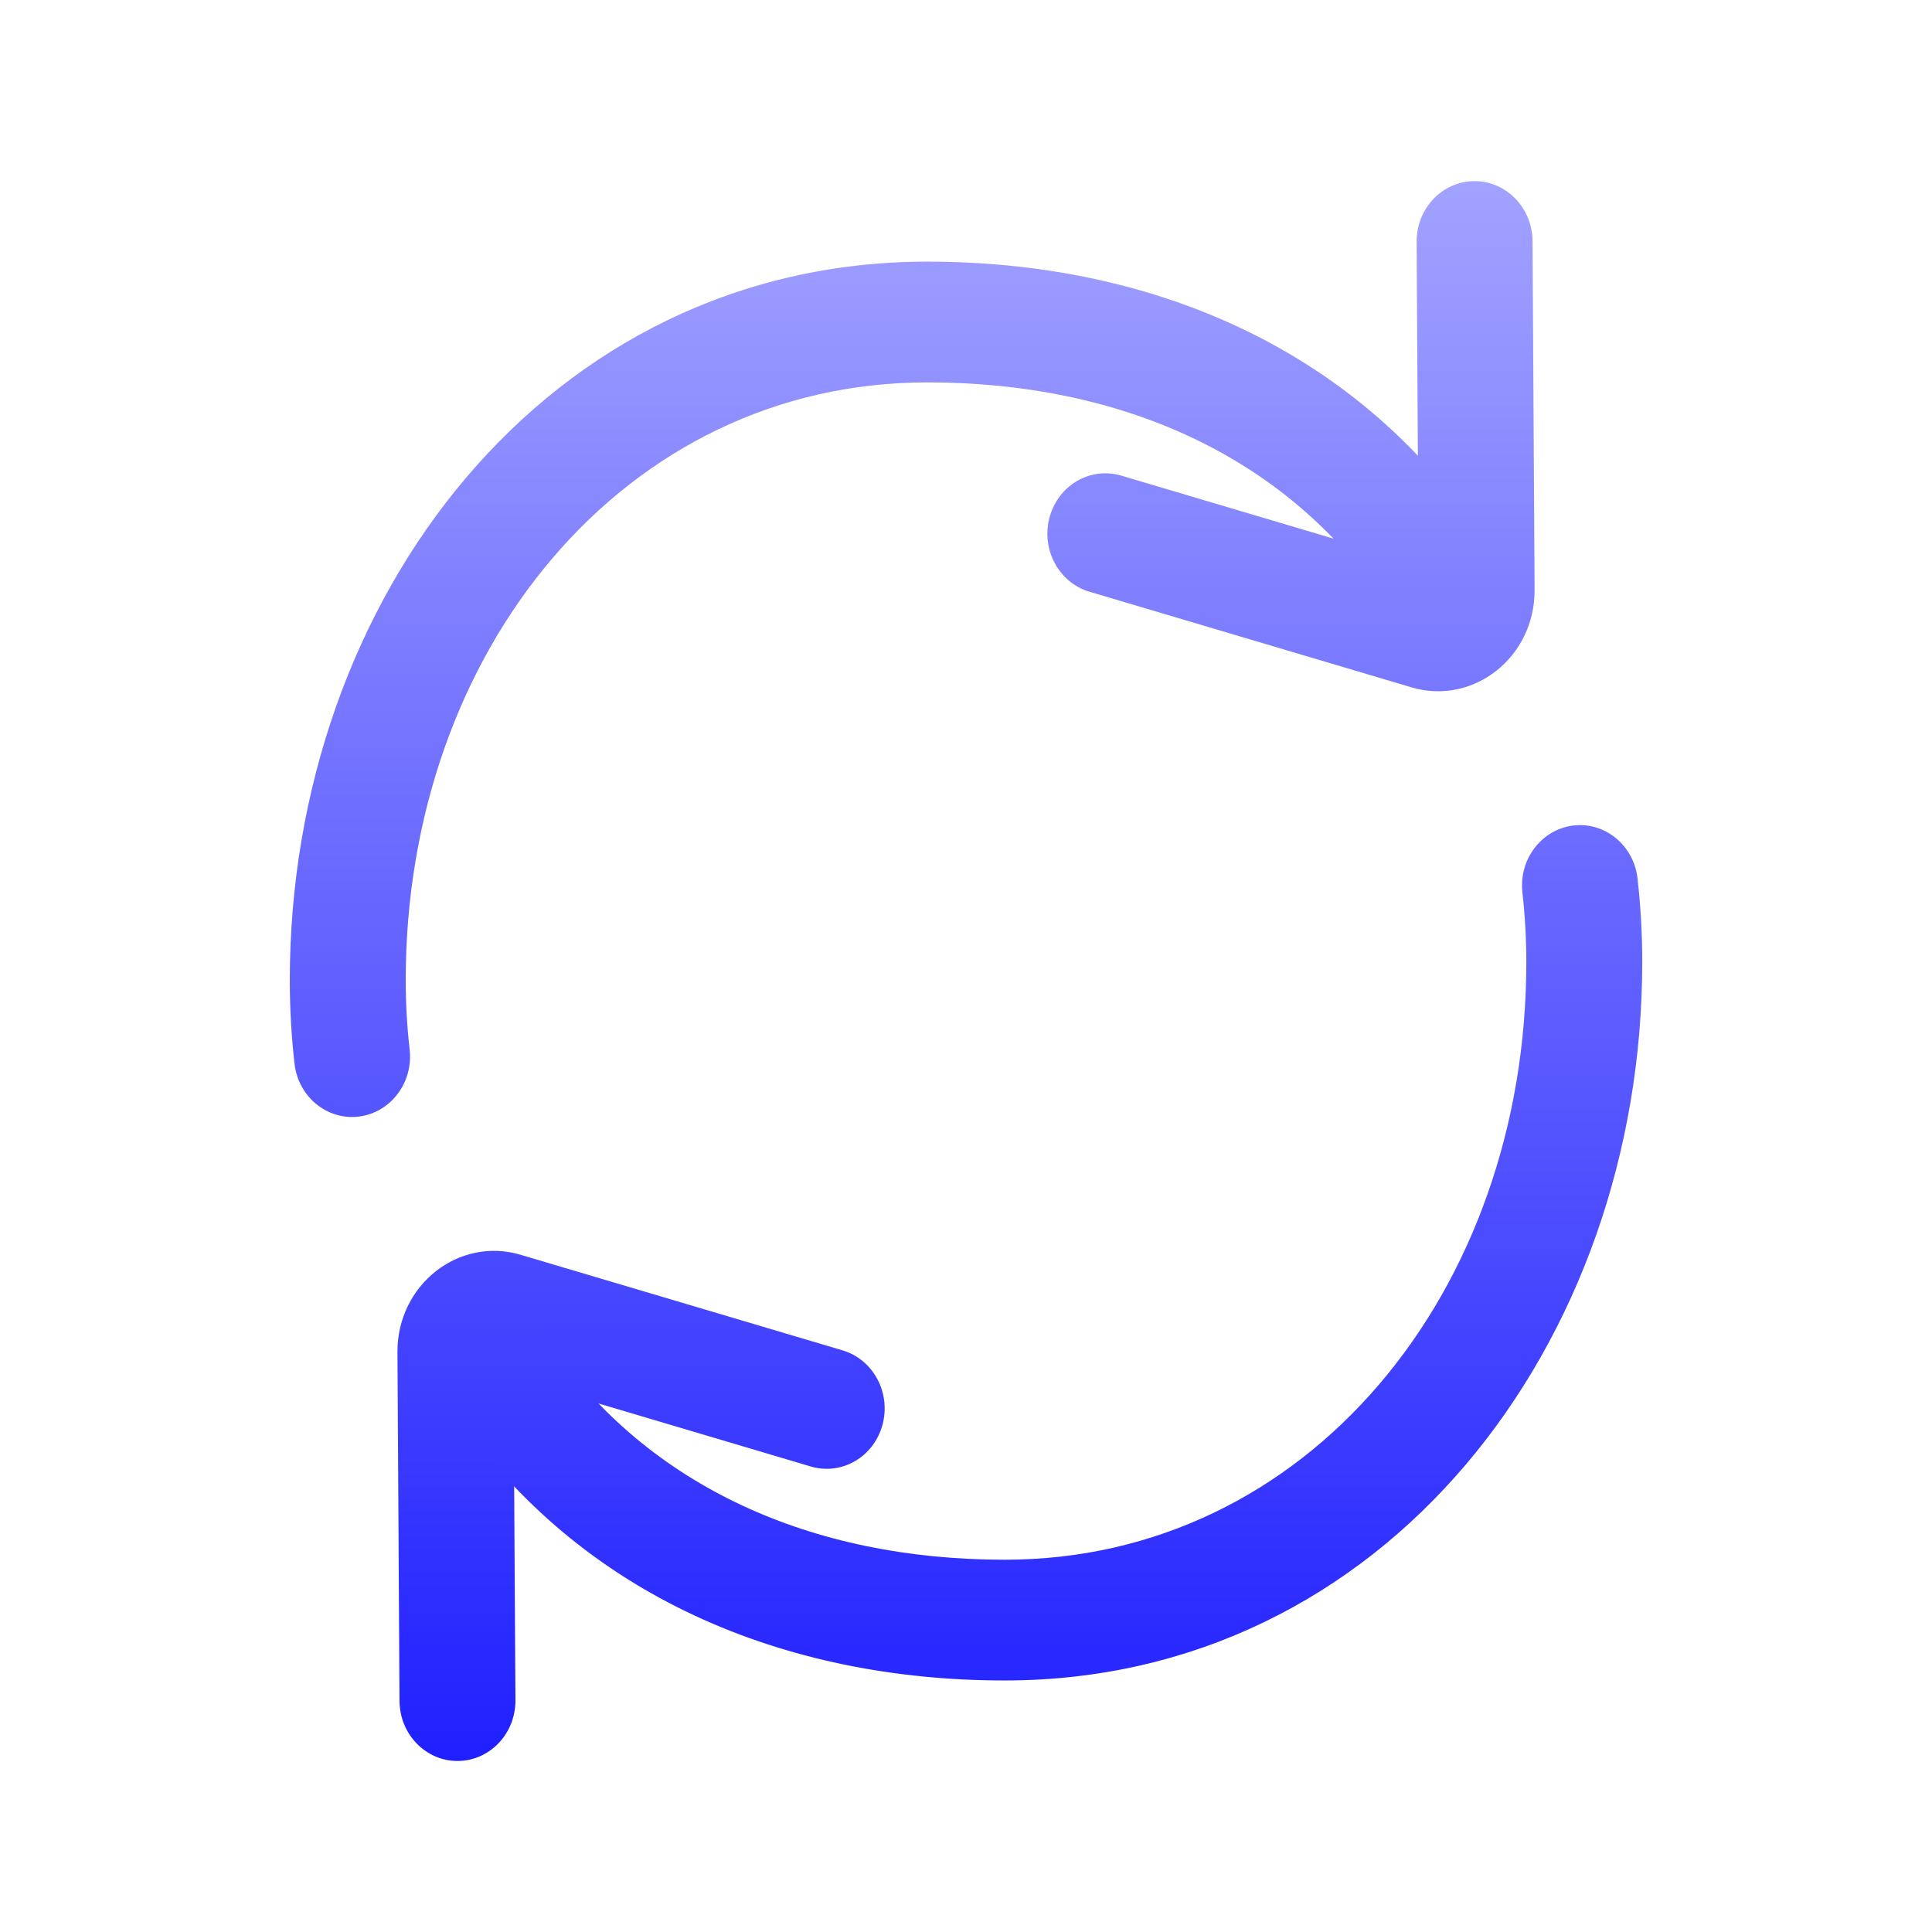 <svg width="100" height="100" viewBox="0 0 100 100" fill="none" xmlns="http://www.w3.org/2000/svg">
<rect x="0" y="0" width="100" height="100" fill="#808080" stroke="none"/>
<g clip-path="url(#clip0_235_641)">
<rect width="100" height="100" fill="white"/>
<path fill-rule="evenodd" clip-rule="evenodd" d="M54.328 26.767C53.873 28.426 54.797 30.155 56.391 30.628L73.06 35.577C76.266 36.529 79.451 34.008 79.43 30.536L79.324 12.481C79.313 10.755 77.962 9.364 76.305 9.375C74.648 9.386 73.313 10.793 73.324 12.519L73.422 29.186L58.035 24.618C56.442 24.145 54.782 25.107 54.328 26.767Z" fill="url(#paint0_linear_235_641)"/>
<path fill-rule="evenodd" clip-rule="evenodd" d="M48 19.792C57.99 19.792 66.449 23.579 71.564 30.991C72.531 32.392 74.406 32.712 75.751 31.704C77.096 30.697 77.403 28.744 76.436 27.343C69.934 17.922 59.43 13.542 48 13.542C28.341 13.542 15 30.958 15 50.73C15 52.193 15.083 53.637 15.244 55.057C15.439 56.771 16.931 57.996 18.576 57.793C20.221 57.59 21.397 56.036 21.203 54.323C21.069 53.146 21 51.947 21 50.73C21 33.683 32.312 19.792 48 19.792Z" fill="url(#paint1_linear_235_641)"/>
<path fill-rule="evenodd" clip-rule="evenodd" d="M45.675 73.757C46.129 72.097 45.206 70.368 43.612 69.895L26.943 64.946C23.737 63.995 20.552 66.515 20.572 69.987L20.679 88.043C20.689 89.768 22.041 91.159 23.698 91.148C25.354 91.138 26.689 89.73 26.679 88.004L26.58 71.338L41.968 75.906C43.561 76.378 45.221 75.417 45.675 73.757Z" fill="url(#paint2_linear_235_641)"/>
<path fill-rule="evenodd" clip-rule="evenodd" d="M52.002 80.731C42.012 80.731 33.553 76.944 28.438 69.532C27.471 68.131 25.596 67.812 24.251 68.819C22.906 69.827 22.599 71.779 23.566 73.18C30.068 82.601 40.572 86.981 52.002 86.981C71.661 86.981 85.002 69.565 85.002 49.793C85.002 48.33 84.919 46.886 84.758 45.466C84.563 43.752 83.072 42.527 81.426 42.73C79.781 42.933 78.605 44.487 78.8 46.201C78.933 47.377 79.002 48.576 79.002 49.793C79.002 66.84 67.69 80.731 52.002 80.731Z" fill="url(#paint3_linear_235_641)"/>
</g>
<defs>
<linearGradient id="paint0_linear_235_641" x1="50" y1="9.375" x2="50" y2="91.15" gradientUnits="userSpaceOnUse">
<stop stop-color="#A2A2FF"/>
<stop offset="1" stop-color="#2020FF"/>
</linearGradient>
<linearGradient id="paint1_linear_235_641" x1="50" y1="9.375" x2="50" y2="91.15" gradientUnits="userSpaceOnUse">
<stop stop-color="#A2A2FF"/>
<stop offset="1" stop-color="#2020FF"/>
</linearGradient>
<linearGradient id="paint2_linear_235_641" x1="50" y1="9.375" x2="50" y2="91.15" gradientUnits="userSpaceOnUse">
<stop stop-color="#A2A2FF"/>
<stop offset="1" stop-color="#2020FF"/>
</linearGradient>
<linearGradient id="paint3_linear_235_641" x1="49.999" y1="9.375" x2="49.999" y2="91.15" gradientUnits="userSpaceOnUse">
<stop stop-color="#A2A2FF"/>
<stop offset="1" stop-color="#2020FF"/>
</linearGradient>
<clipPath id="clip0_235_641">
<rect width="100" height="100" fill="white"/>
</clipPath>
</defs>
</svg>
